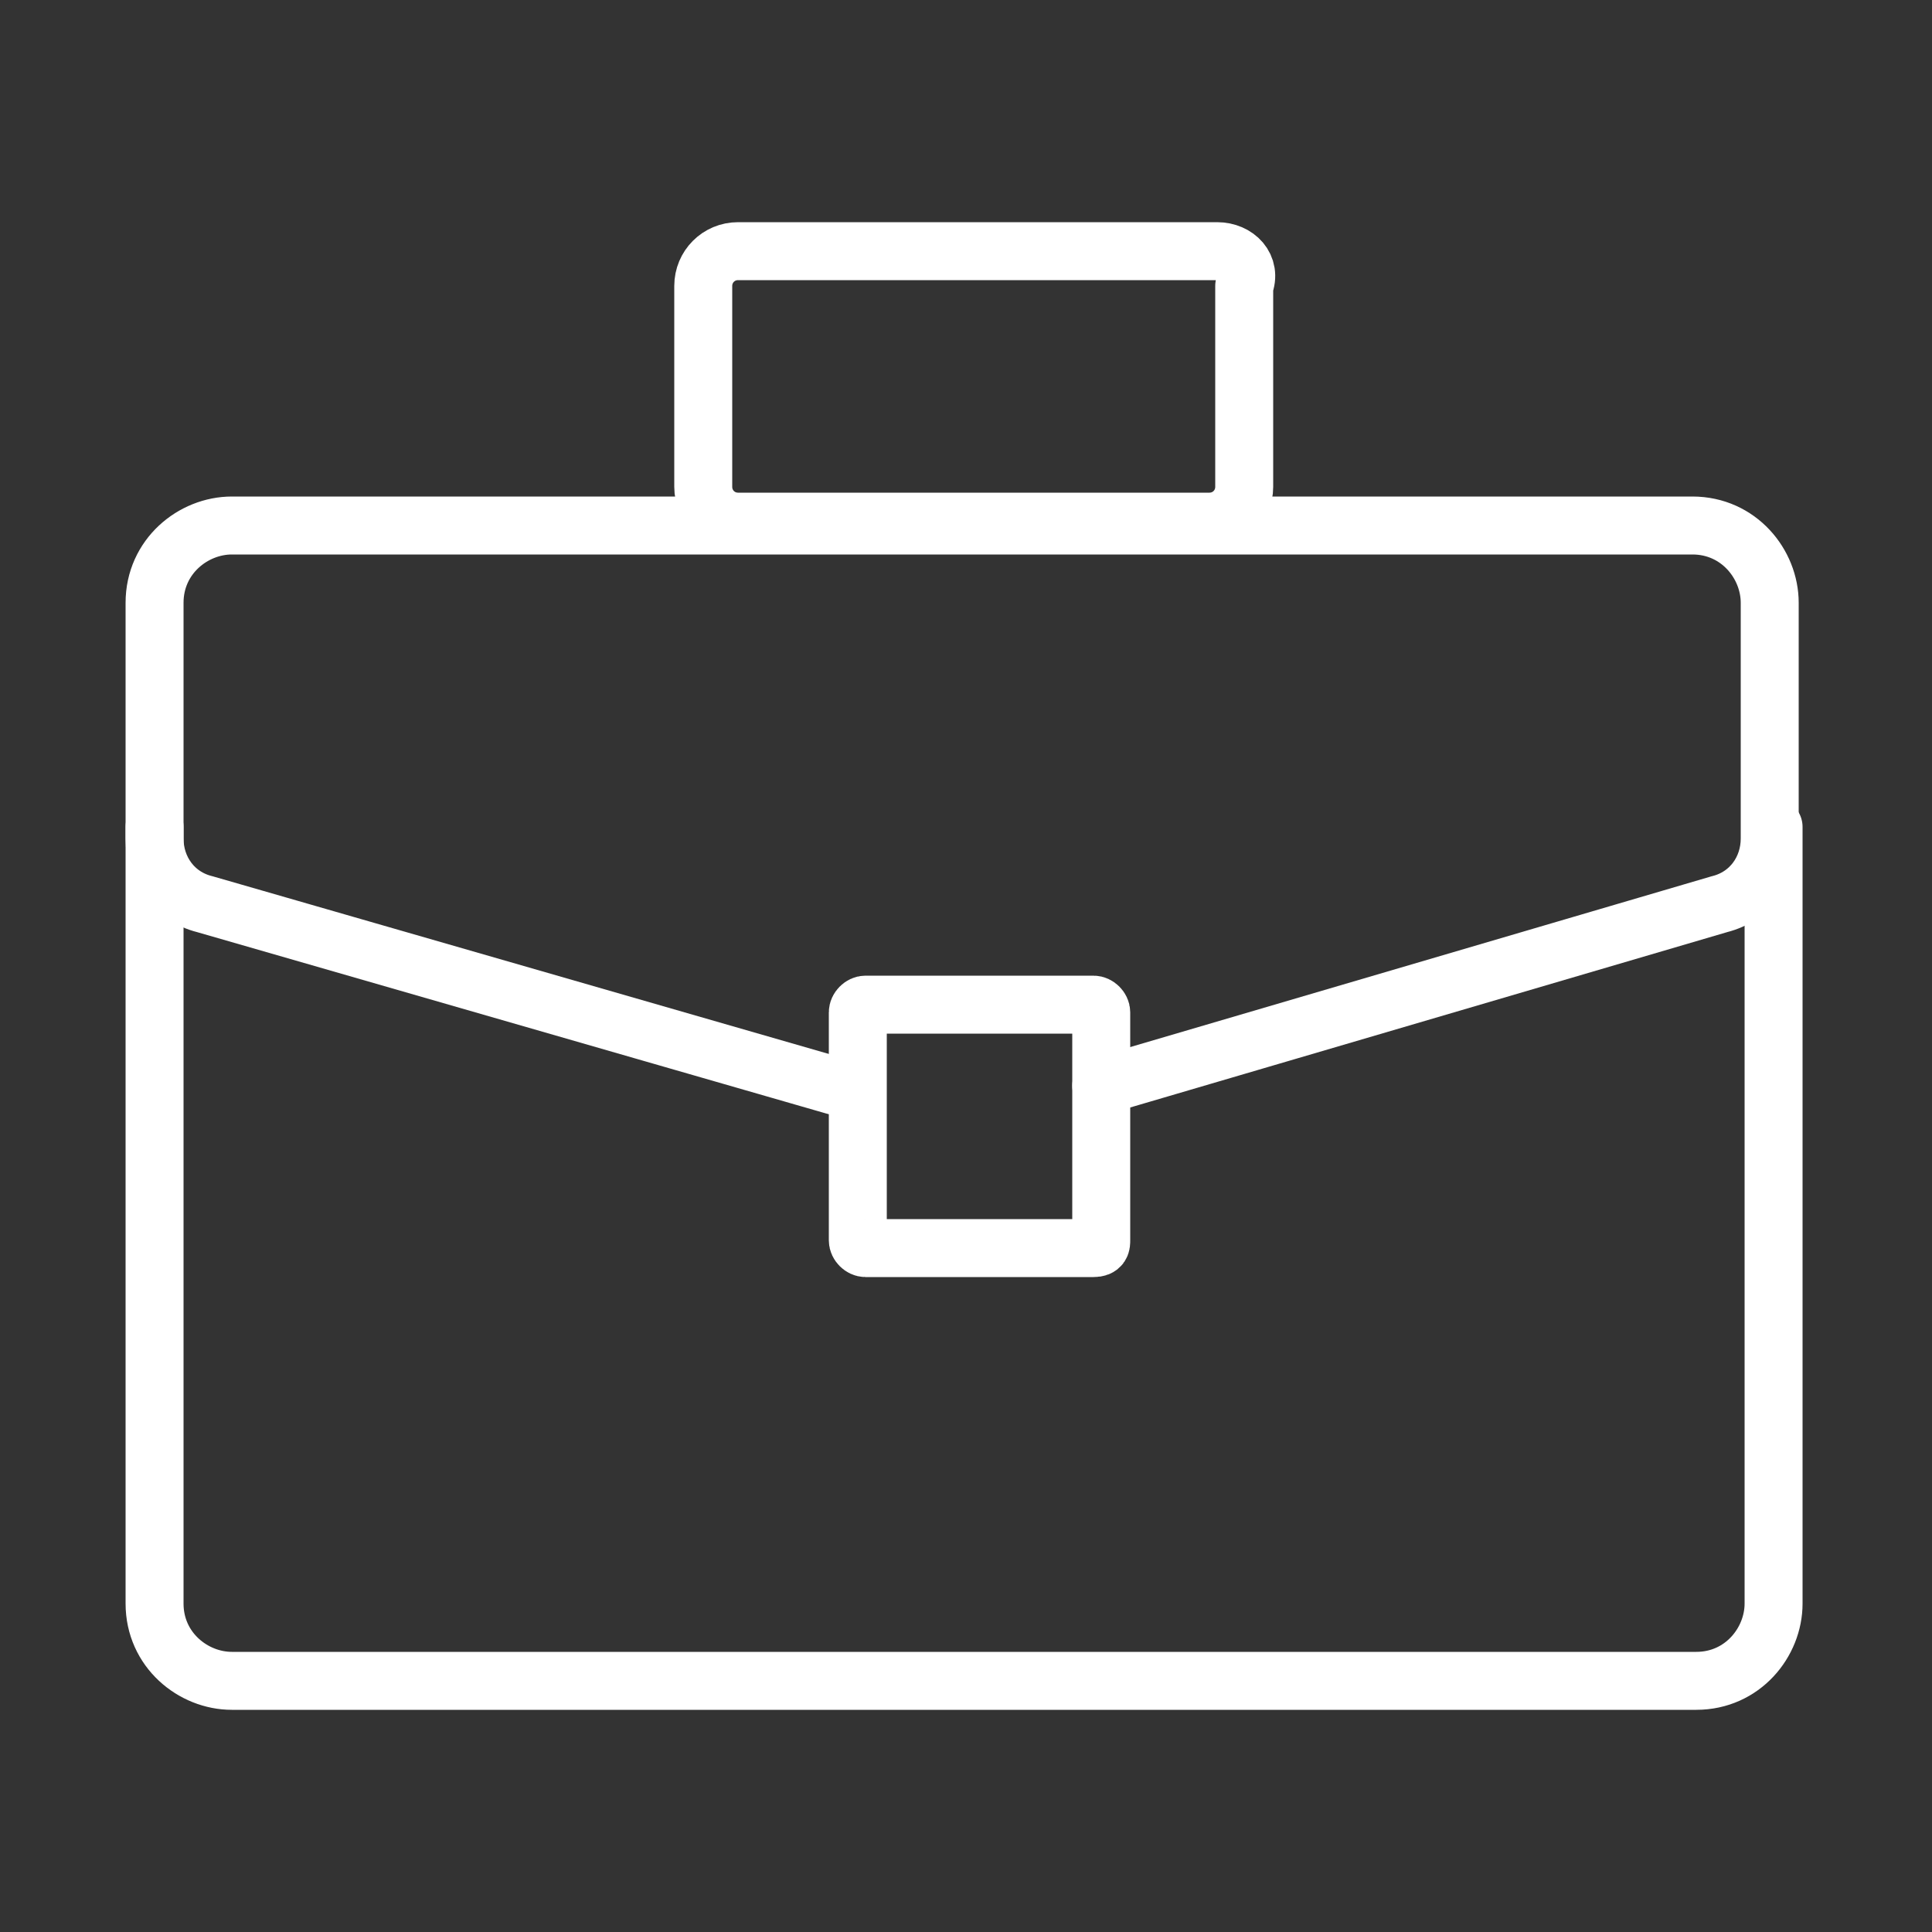 <svg xmlns="http://www.w3.org/2000/svg" xmlns:xlink="http://www.w3.org/1999/xlink" id="Layer_1" x="0px" y="0px" viewBox="0 0 50 50" style="enable-background:new 0 0 50 50;" xml:space="preserve"><rect x="0" y="0" width="50" height="50" fill="#333333" stroke="none"/><style type="text/css">	.st0{fill:none;stroke:#FFFFFF;stroke-width:1.5;stroke-linecap:round;stroke-linejoin:round;stroke-miterlimit:10;}	.st1{fill:none;}</style><g>	<g>		<g>			<path class="st0" d="M28.5,28.1l16-4.7c0.8-0.2,1.3-0.9,1.3-1.7v-6.1c0-1-0.8-2-2-2H6c-1,0-2,0.8-2,2v6.1c0,0.8,0.5,1.5,1.3,1.7    l16.3,4.7"></path>			<path class="st0" d="M45.9,21.4v20.1c0,1-0.8,2-2,2H6c-1,0-2-0.8-2-2V21.4"></path>			<path class="st0" d="M28.3,32.3h-5.9c-0.1,0-0.2-0.1-0.2-0.2v-5.9c0-0.1,0.1-0.2,0.2-0.2h5.9c0.1,0,0.2,0.1,0.2,0.2v5.9    C28.5,32.2,28.5,32.3,28.3,32.3z"></path>			<path class="st0" d="M31.5,6.5H19.1c-0.5,0-0.9,0.4-0.9,0.9v5.2c0,0.5,0.4,0.9,0.9,0.9h12.2c0.5,0,0.9-0.4,0.9-0.9V7.4    C32.4,6.9,32,6.5,31.5,6.5z"></path>		</g>		<rect class="st1" width="50" height="50"></rect>	</g></g></svg>